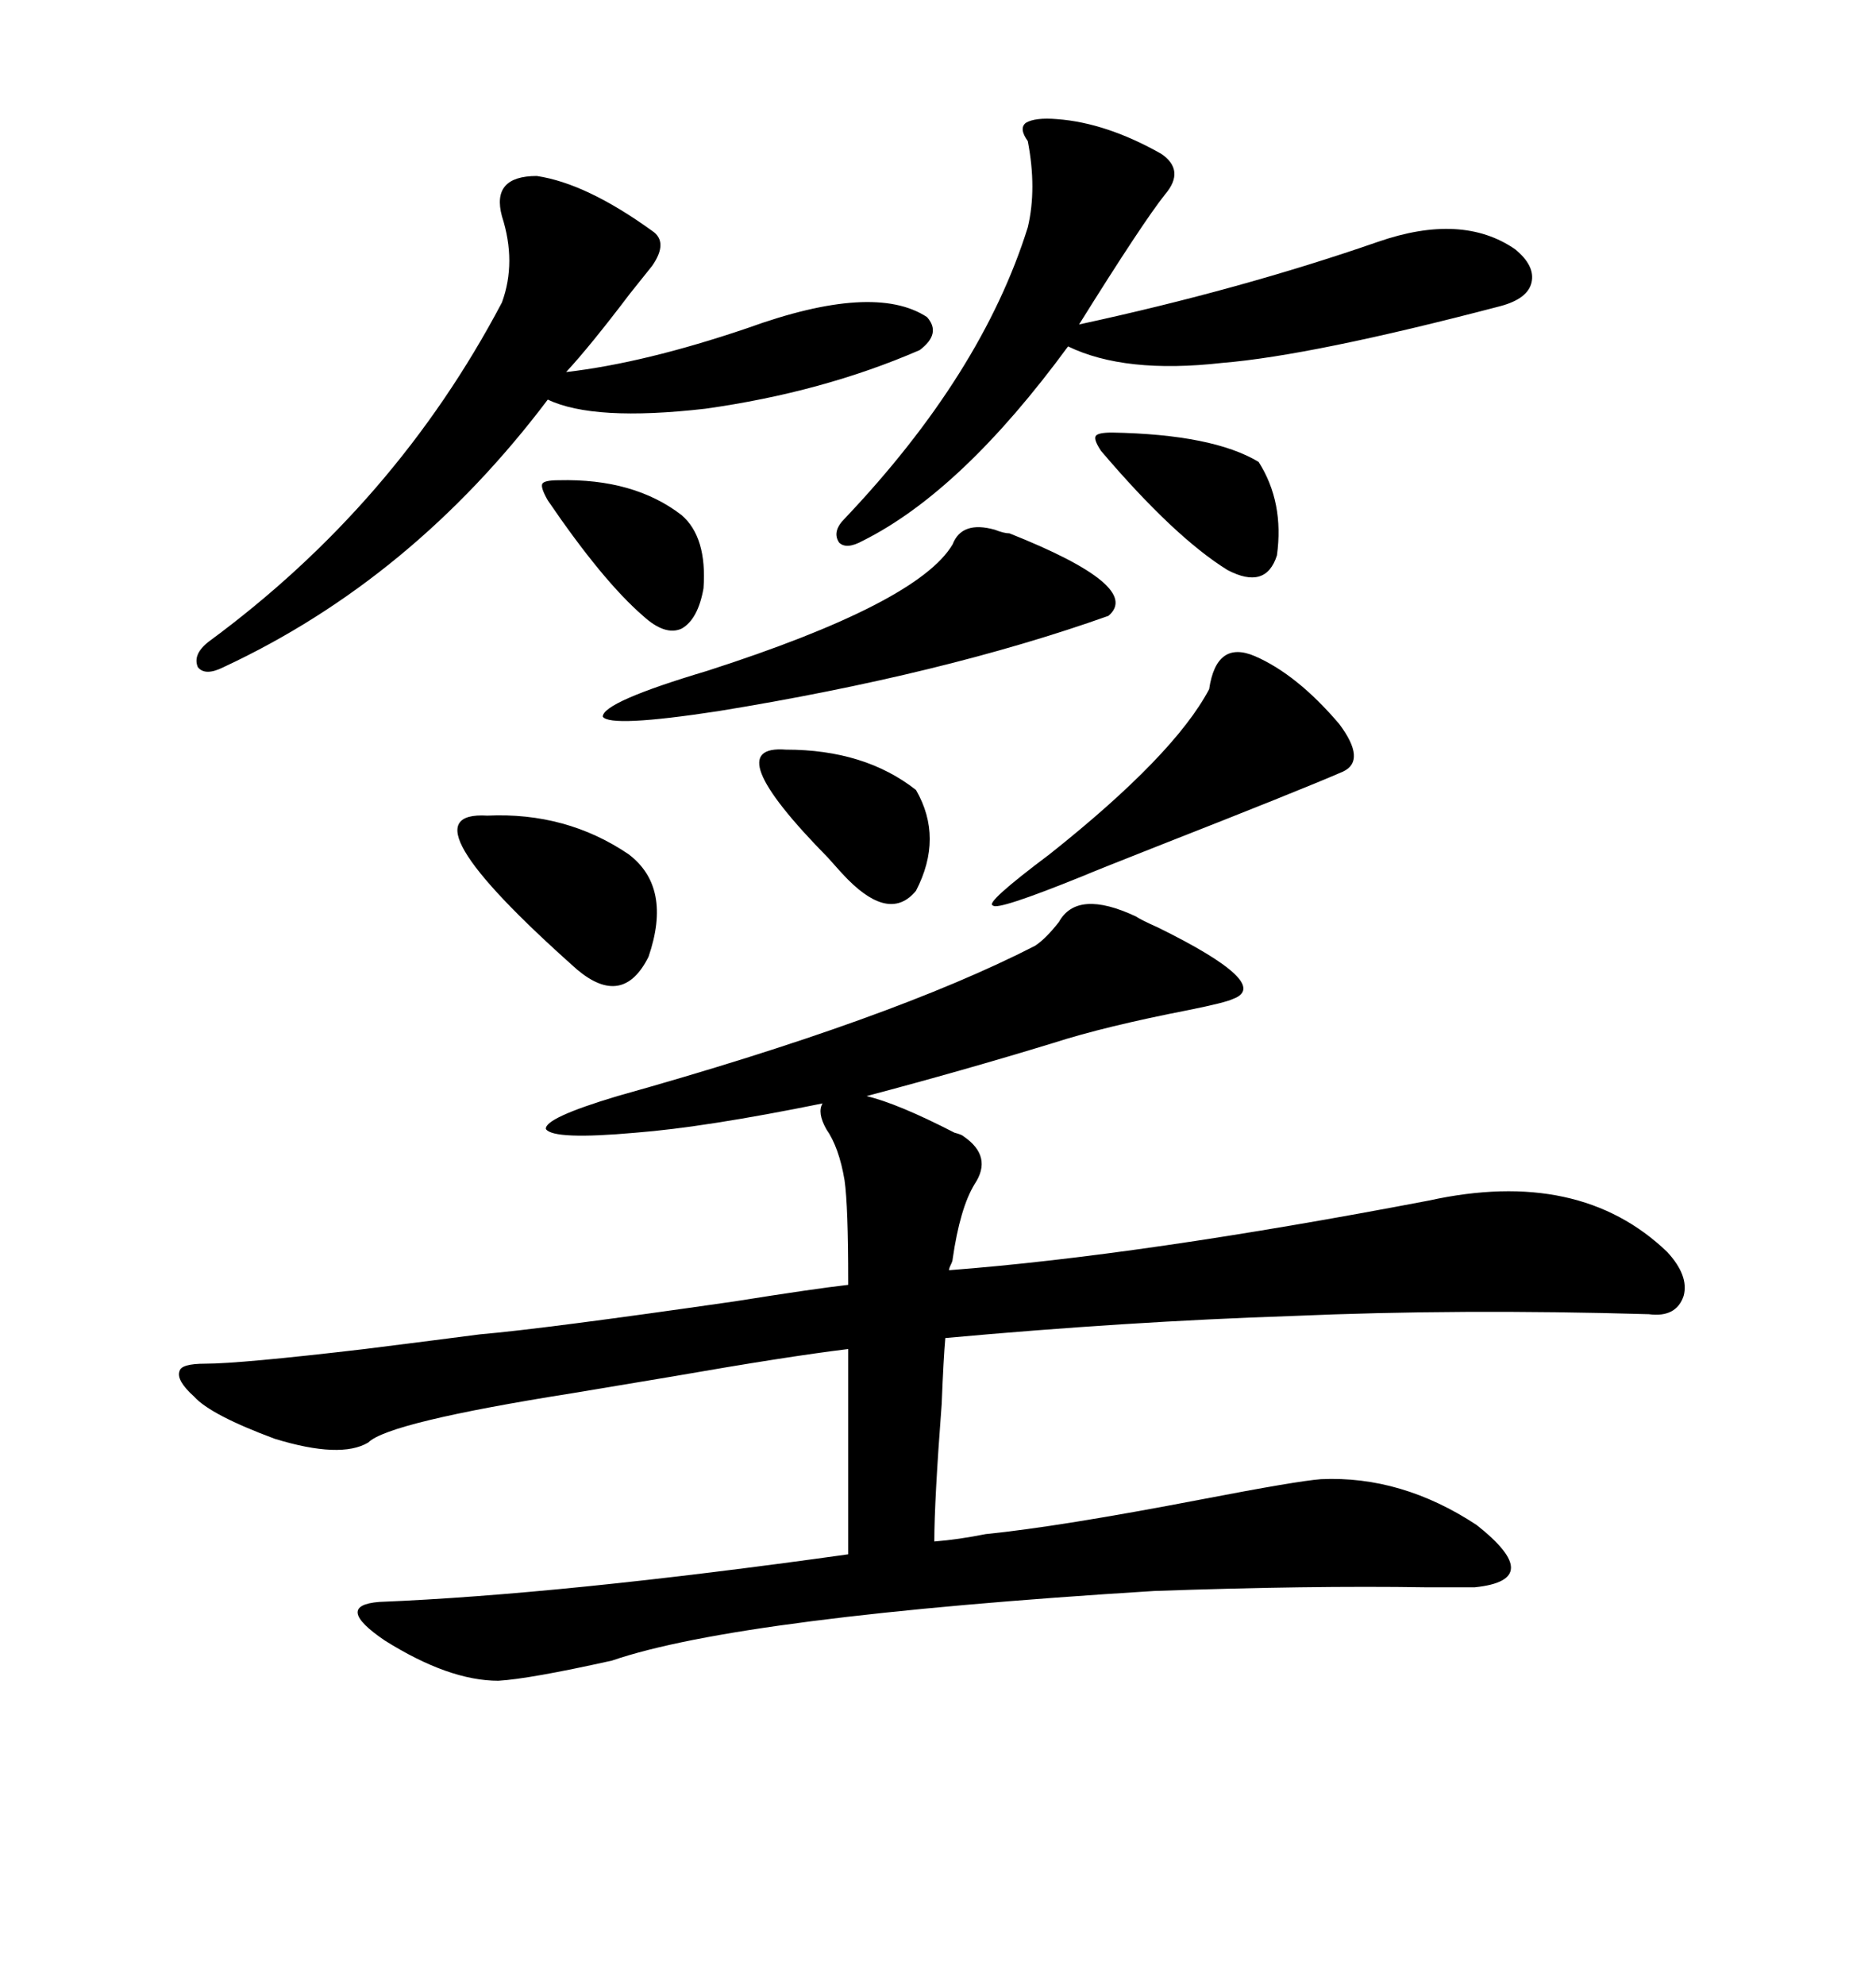 <svg xmlns="http://www.w3.org/2000/svg" xmlns:xlink="http://www.w3.org/1999/xlink" width="300" height="317.285"><path d="M157.62 245.21L157.62 245.21Q169.34 244.04 192.19 239.65L192.19 239.65Q207.42 236.72 211.23 236.43L211.23 236.43Q224.12 235.84 236.13 243.75L236.13 243.75Q247.27 252.54 235.84 253.71L235.84 253.71Q233.20 253.71 227.93 253.71L227.93 253.71Q209.47 253.42 184.57 254.30L184.57 254.30Q118.36 258.40 97.85 265.43L97.85 265.43Q84.67 268.36 79.69 268.65L79.69 268.65Q71.78 268.65 61.52 262.21L61.52 262.21Q53.32 256.64 60.64 256.05L60.64 256.05Q89.65 254.88 135.64 248.44L135.64 248.44L135.64 215.63Q125.98 216.80 107.52 220.02L107.52 220.02Q96.97 221.78 91.70 222.66L91.70 222.66Q62.11 227.34 58.89 230.57L58.89 230.57Q54.49 233.20 43.95 229.98L43.95 229.98Q33.69 226.17 31.05 223.24L31.05 223.24Q28.13 220.61 28.71 219.14L28.71 219.14Q29.00 217.97 32.81 217.97L32.81 217.97Q38.38 217.97 58.30 215.63L58.30 215.63Q70.02 214.16 76.76 213.28L76.76 213.28Q87.01 212.40 117.48 208.01L117.48 208.01Q130.37 205.96 135.64 205.37L135.64 205.37L135.64 204.79Q135.64 192.77 135.06 188.67L135.06 188.67Q134.18 183.40 132.13 180.47L132.13 180.47Q130.66 177.83 131.54 176.37L131.54 176.37Q112.79 180.18 101.66 181.05L101.66 181.05Q88.48 182.23 87.30 180.47L87.30 180.47Q87.01 178.71 98.73 175.20L98.73 175.20Q142.68 162.89 165.53 151.17L165.53 151.17Q167.29 150 169.34 147.36L169.34 147.36Q172.27 142.09 181.64 146.48L181.64 146.48Q182.52 147.07 185.16 148.24L185.16 148.24Q203.61 157.32 197.17 159.67L197.17 159.67Q196.00 160.25 190.14 161.43L190.14 161.43Q176.66 164.06 168.46 166.70L168.46 166.70Q154.10 171.09 138.57 175.20L138.57 175.20Q143.55 176.37 152.64 181.05L152.64 181.05Q153.81 181.35 154.10 181.64L154.10 181.64Q158.79 184.86 155.86 189.26L155.86 189.26Q153.52 193.07 152.34 201.27L152.34 201.27Q152.34 201.56 152.05 202.15L152.05 202.15Q151.76 202.73 151.76 203.03L151.76 203.03Q182.52 200.68 228.52 191.89L228.52 191.89Q252.54 186.62 266.60 200.10L266.60 200.10Q270.12 203.91 269.24 207.13L269.24 207.13Q268.07 210.64 263.67 210.06L263.67 210.06Q233.50 209.18 206.54 210.35L206.54 210.35Q180.18 211.23 151.17 213.87L151.17 213.87Q150.88 217.09 150.59 224.41L150.59 224.41Q149.41 239.94 149.41 246.39L149.41 246.39Q153.22 246.09 157.62 245.21ZM169.04 19.04L169.04 19.04Q176.95 19.63 185.74 24.61L185.74 24.61Q189.55 27.25 186.33 31.05L186.33 31.05Q182.81 35.45 172.56 51.86L172.56 51.86Q198.34 46.29 220.31 38.67L220.31 38.67Q233.79 33.98 242.29 39.84L242.29 39.84Q245.51 42.48 244.92 45.12L244.92 45.12Q244.34 47.75 239.94 48.93L239.94 48.93Q209.77 56.84 195.41 58.01L195.41 58.01Q179.88 59.77 170.80 55.37L170.80 55.37Q153.81 78.52 137.99 86.43L137.99 86.43Q135.35 87.89 134.18 86.72L134.18 86.72Q133.01 84.96 135.06 82.91L135.06 82.91Q157.03 59.77 164.36 36.33L164.36 36.33Q165.82 30.18 164.36 22.56L164.36 22.56Q162.89 20.51 164.06 19.63L164.06 19.63Q165.53 18.75 169.04 19.04ZM85.84 28.13L85.84 28.13Q93.75 29.30 104.30 36.91L104.30 36.91Q106.93 38.67 104.30 42.48L104.30 42.48Q103.13 43.95 100.78 46.88L100.78 46.88Q94.34 55.37 90.53 59.47L90.53 59.47Q103.13 58.01 119.53 52.44L119.53 52.44Q139.75 45.12 148.24 50.68L148.24 50.68Q150.59 53.32 147.07 55.96L147.07 55.96Q131.54 62.70 112.79 65.33L112.79 65.33Q94.92 67.38 87.60 63.87L87.60 63.87Q65.92 92.58 35.74 106.64L35.74 106.64Q32.81 108.11 31.64 106.64L31.64 106.64Q30.76 104.59 33.40 102.54L33.40 102.54Q63.28 80.57 80.27 48.34L80.27 48.34Q82.62 41.89 80.27 34.57L80.27 34.57Q78.52 28.13 85.84 28.13ZM152.34 87.01L152.34 87.01Q153.81 83.20 159.08 84.67L159.08 84.67Q160.55 85.25 161.43 85.25L161.43 85.25Q182.81 93.75 177.25 98.44L177.25 98.44Q150.88 107.81 114.84 113.67L114.84 113.67Q97.56 116.31 96.39 114.55L96.39 114.55Q96.39 112.21 113.09 107.23L113.09 107.23Q146.78 96.39 152.34 87.01ZM200.68 104.88L200.68 104.88Q207.42 107.81 214.16 115.72L214.16 115.72Q218.55 121.58 214.75 123.34L214.75 123.34Q208.01 126.27 184.86 135.35L184.86 135.35Q175.20 139.16 173.14 140.04L173.14 140.04Q159.38 145.61 158.79 144.73L158.79 144.73Q157.32 144.43 167.87 136.52L167.87 136.52Q187.79 120.70 193.36 110.16L193.36 110.16Q194.53 102.25 200.68 104.88ZM77.93 130.37L77.93 130.37Q90.53 129.79 100.49 136.52L100.49 136.52Q107.52 141.80 103.71 152.93L103.71 152.93Q99.61 161.13 92.29 154.98L92.29 154.98Q63.57 129.49 77.93 130.37ZM125.68 119.82L125.68 119.82Q138.28 119.82 146.48 126.27L146.48 126.27Q150.88 133.89 146.48 142.38L146.48 142.38Q142.38 147.36 135.64 140.63L135.64 140.63Q134.47 139.45 132.42 137.11L132.42 137.11Q114.55 118.95 125.68 119.82ZM176.07 72.07L176.07 72.07Q174.90 70.31 175.20 69.73L175.20 69.73Q175.49 69.14 177.83 69.14L177.83 69.14Q193.95 69.43 201.27 73.83L201.27 73.83Q205.37 80.27 204.20 88.77L204.20 88.77Q202.44 94.34 196.29 91.11L196.29 91.11Q187.79 85.84 176.07 72.07ZM89.36 76.76L89.36 76.76Q101.37 76.46 108.98 82.32L108.98 82.32Q113.09 85.84 112.50 94.04L112.50 94.04Q111.62 99.02 108.98 100.49L108.98 100.49Q106.35 101.66 102.83 98.44L102.83 98.44Q96.39 92.87 87.60 79.98L87.60 79.98Q86.43 77.93 86.72 77.34L86.72 77.34Q87.01 76.76 89.36 76.76Z"/></svg>